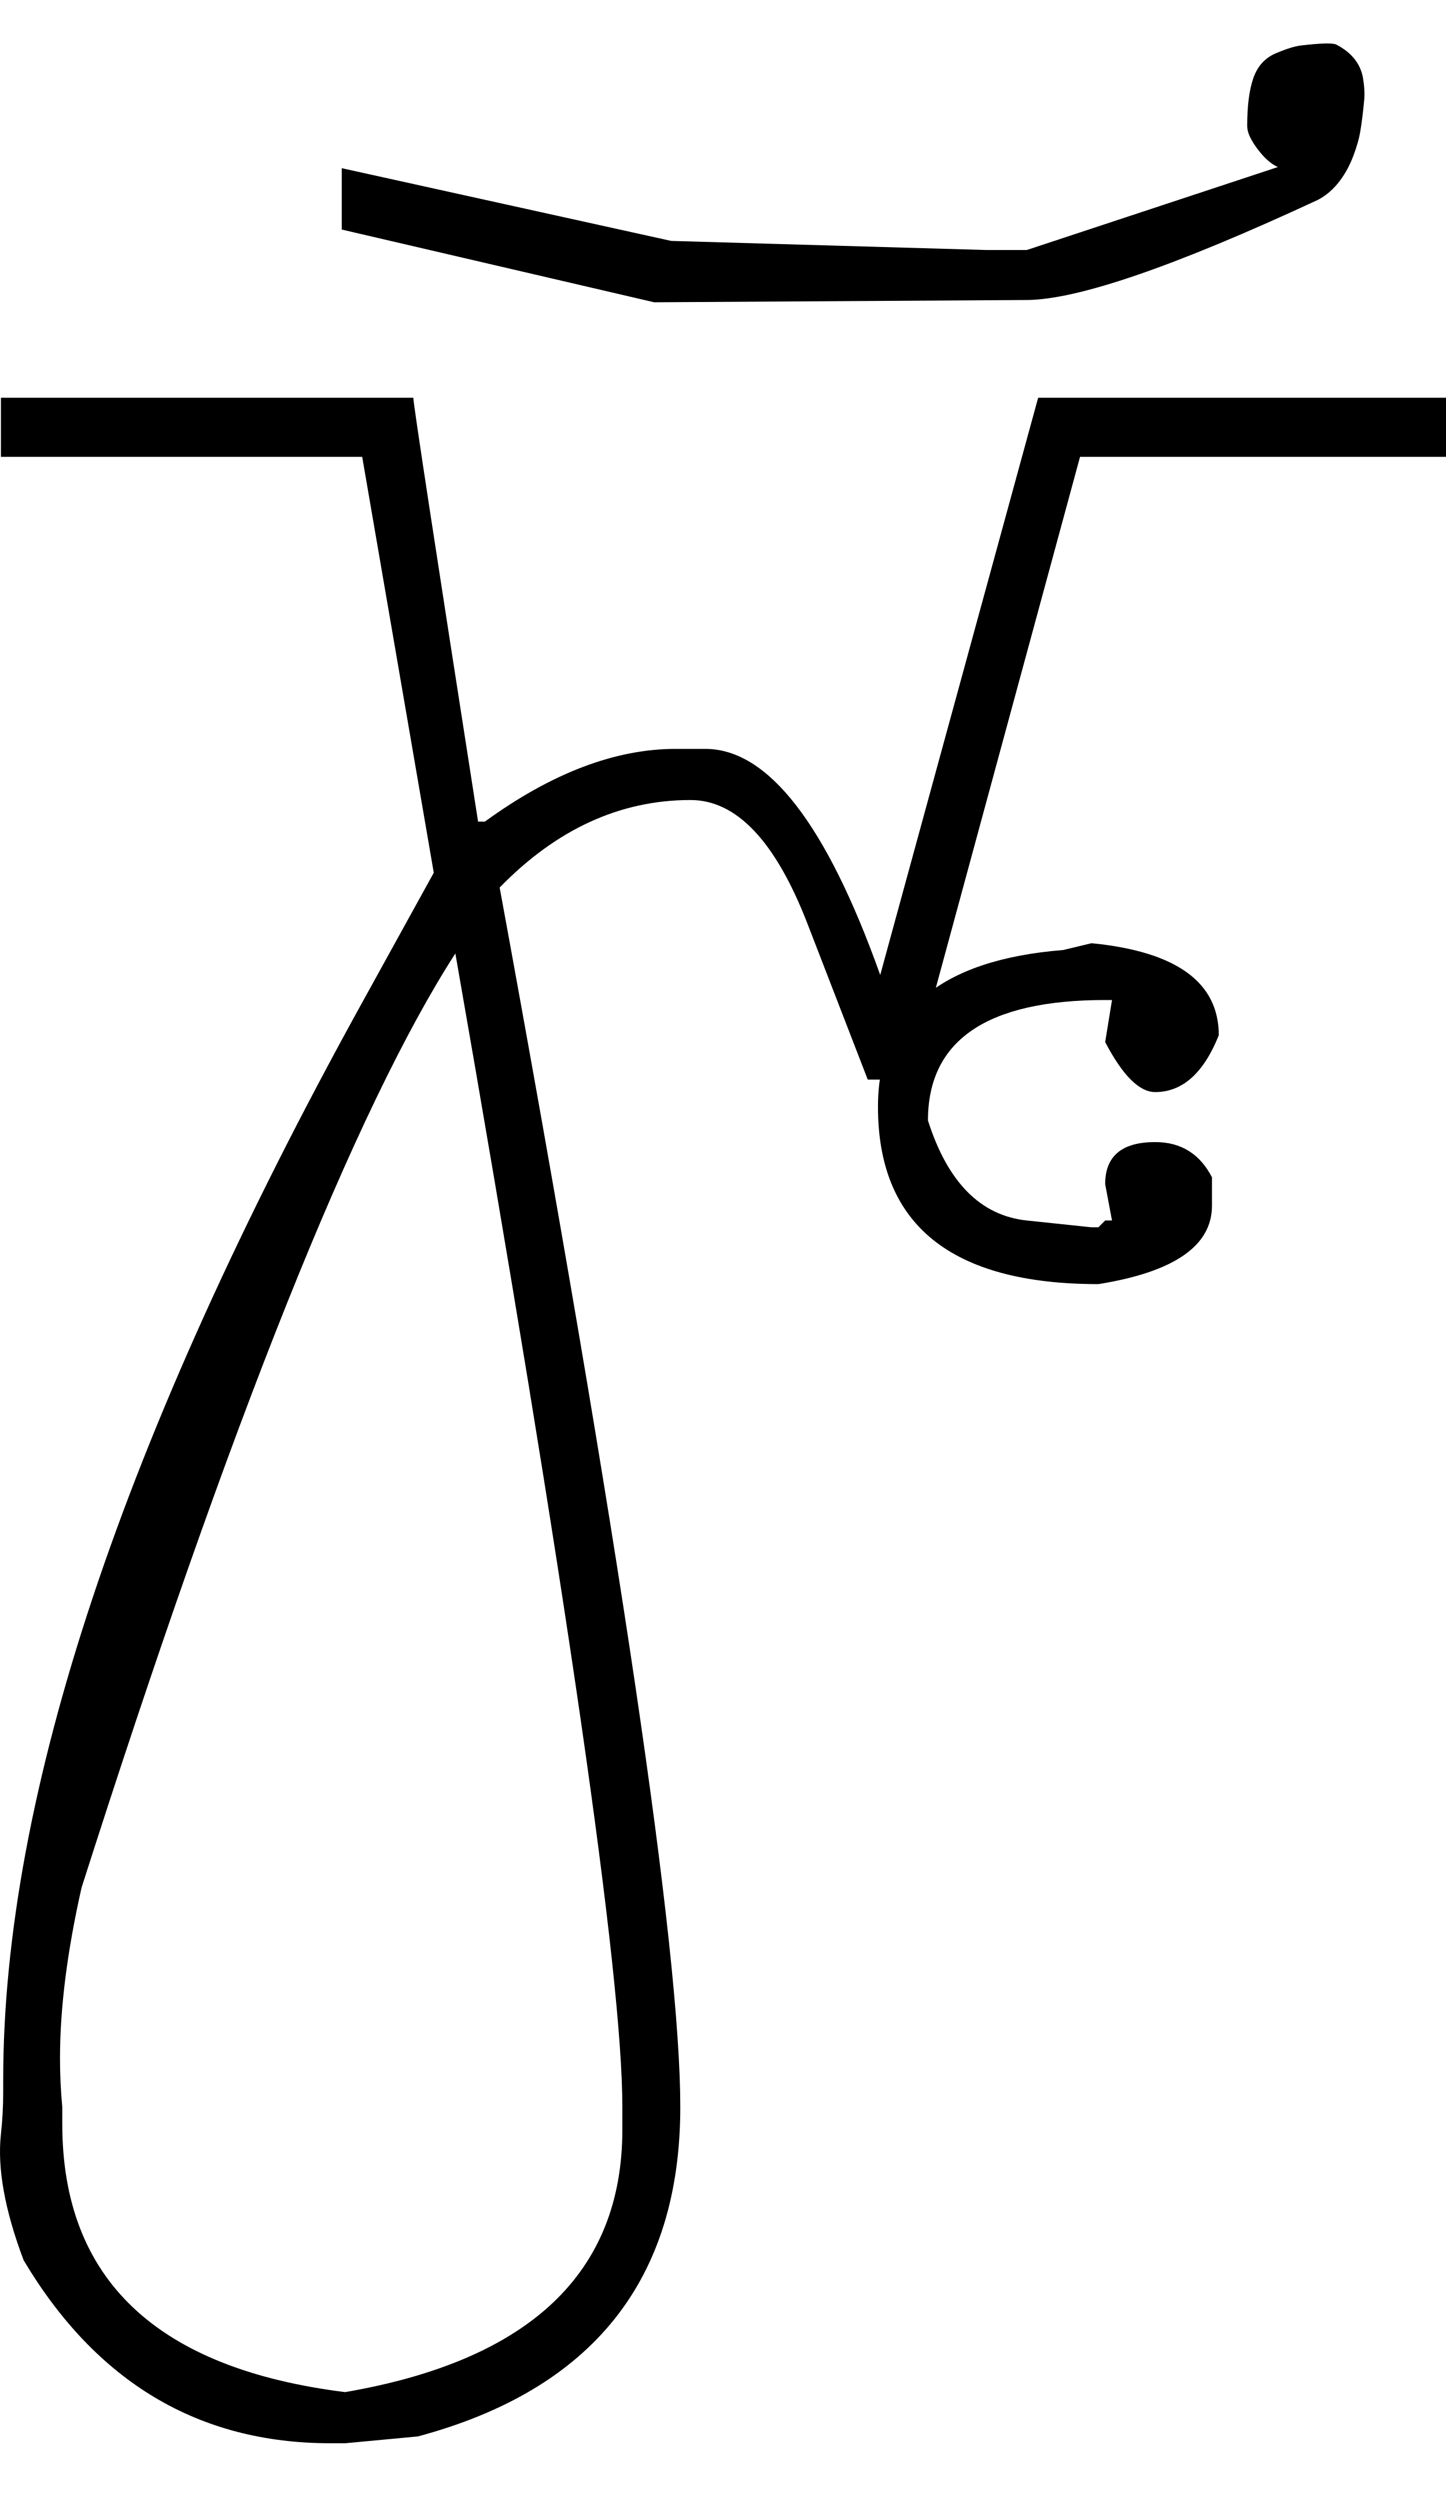 <?xml version="1.0" encoding="UTF-8" standalone="no"?>
<svg
   xmlns:dc="http://purl.org/dc/elements/1.1/"
   xmlns:cc="http://creativecommons.org/ns#"
   xmlns:rdf="http://www.w3.org/1999/02/22-rdf-syntax-ns#"
   xmlns:svg="http://www.w3.org/2000/svg"
   xmlns="http://www.w3.org/2000/svg"
   xmlns:sodipodi="http://sodipodi.sourceforge.net/DTD/sodipodi-0.dtd"
   xmlns:inkscape="http://www.inkscape.org/namespaces/inkscape"
   id="svg2"
   sodipodi:version="0.32"
   inkscape:version="0.46"
   width="1272.816"
   height="2200"
   sodipodi:docname="BU-.svg"
   inkscape:output_extension="org.inkscape.output.svg.inkscape"
   version="1.0">
  <defs
     id="defs9">
    <inkscape:perspective
       sodipodi:type="inkscape:persp3d"
       inkscape:vp_x="0 : 526.18109 : 1"
       inkscape:vp_y="0 : 1000 : 0"
       inkscape:vp_z="744.09448 : 526.18109 : 1"
       inkscape:persp3d-origin="372.04724 : 350.78739 : 1"
       id="perspective13" />
  </defs>
  <sodipodi:namedview
     inkscape:window-height="718"
     inkscape:window-width="641"
     inkscape:pageshadow="2"
     inkscape:pageopacity="0.0"
     guidetolerance="10.0"
     gridtolerance="10.0"
     objecttolerance="10.0"
     borderopacity="1.0"
     bordercolor="#666666"
     pagecolor="#ffffff"
     id="base"
     showgrid="false"
     inkscape:zoom="0.46942014"
     inkscape:cx="80.19781"
     inkscape:cy="27.693742"
     inkscape:window-x="50"
     inkscape:window-y="25"
     inkscape:current-layer="svg2" />
  <path
     id="path2395"
     d="M 0.816,350 L 363.816,350 C 363.816,355.333 382.816,479.667 420.816,723 L 426.816,723 C 485.483,680.333 541.483,659 594.816,659 L 620.816,659 C 676.149,659 727.483,725.333 774.816,858 C 773.483,862.667 819.816,693.333 913.816,350 L 964.816,350 L 801.816,950 L 763.816,950 L 710.816,813 C 682.704,740.333 648.371,704 607.816,704 C 545.816,704 489.816,729.667 439.816,781 C 545.816,1358.333 598.816,1716 598.816,1854 C 598.816,2006 521.816,2102.667 367.816,2144 L 303.816,2150 L 290.816,2150 C 174.816,2150 84.816,2096.333 20.816,1989 C 4.191,1944.944 -2.476,1907.944 0.816,1878 C 2.149,1865.87 2.816,1853.537 2.816,1841 L 2.816,1830 C 2.816,1579.959 107.816,1264.625 317.816,884 L 381.816,768 L 318.816,402 L 0.816,402 L 0.816,350 zM 54.816,1854 L 54.816,1869 C 54.816,2005.667 137.816,2084.333 303.816,2105 C 466.483,2077 547.816,2000 547.816,1874 L 547.816,1854 C 547.816,1737.333 498.816,1399 400.816,839 C 312.816,975.667 203.149,1249.667 71.816,1661 C 59.149,1717 52.816,1767 52.816,1811 C 52.816,1825.667 53.483,1840 54.816,1854 zM 903.816,264 L 575.816,266 L 300.816,202 L 300.816,148 L 590.816,212 L 867.816,220 L 903.816,220 L 1124.816,147 C 1118.816,144.333 1112.816,139 1106.816,131 C 1100.816,123 1097.816,116.333 1097.816,111 C 1097.816,93 1099.649,78.833 1103.316,68.5 C 1106.983,58.167 1113.483,51 1122.816,47 C 1132.149,43 1139.649,40.667 1145.316,40 C 1161.699,38.074 1171.866,37.74 1175.816,39 C 1189.685,46.12 1197.685,56.12 1199.816,69 C 1200.991,76.107 1201.324,82.44 1200.816,88 C 1199.869,98.346 1198.703,107.68 1197.316,116 C 1196.316,122 1194.316,129 1191.316,137 C 1188.316,145 1184.483,152.167 1179.816,158.5 C 1174.094,166.267 1167.427,172.1 1159.816,176 C 1034.054,234.393 948.721,263.726 903.816,264 zM 960.816,830 C 1035.483,837.333 1072.816,864.333 1072.816,911 C 1059.483,944.333 1040.816,961 1016.816,961 C 1002.816,961 988.149,946.333 972.816,917 L 978.816,880 L 972.816,880 C 868.816,880 816.816,915.333 816.816,986 C 834.119,1040.383 863.119,1069.716 903.816,1074 L 960.816,1080 L 966.816,1080 L 972.816,1074 L 978.816,1074 L 972.816,1042 C 972.816,1017.333 987.483,1005 1016.816,1005 C 1039.483,1005 1056.149,1015.333 1066.816,1036 L 1066.816,1061 C 1066.816,1096.333 1033.483,1119.333 966.816,1130 C 837.483,1130 772.816,1078 772.816,974 C 772.816,890.667 827.149,844.667 935.816,836 L 960.816,830 zM 914.816,350 L 1272.816,350 L 1272.816,402 L 914.816,402 L 914.816,350 z" />
</svg>
